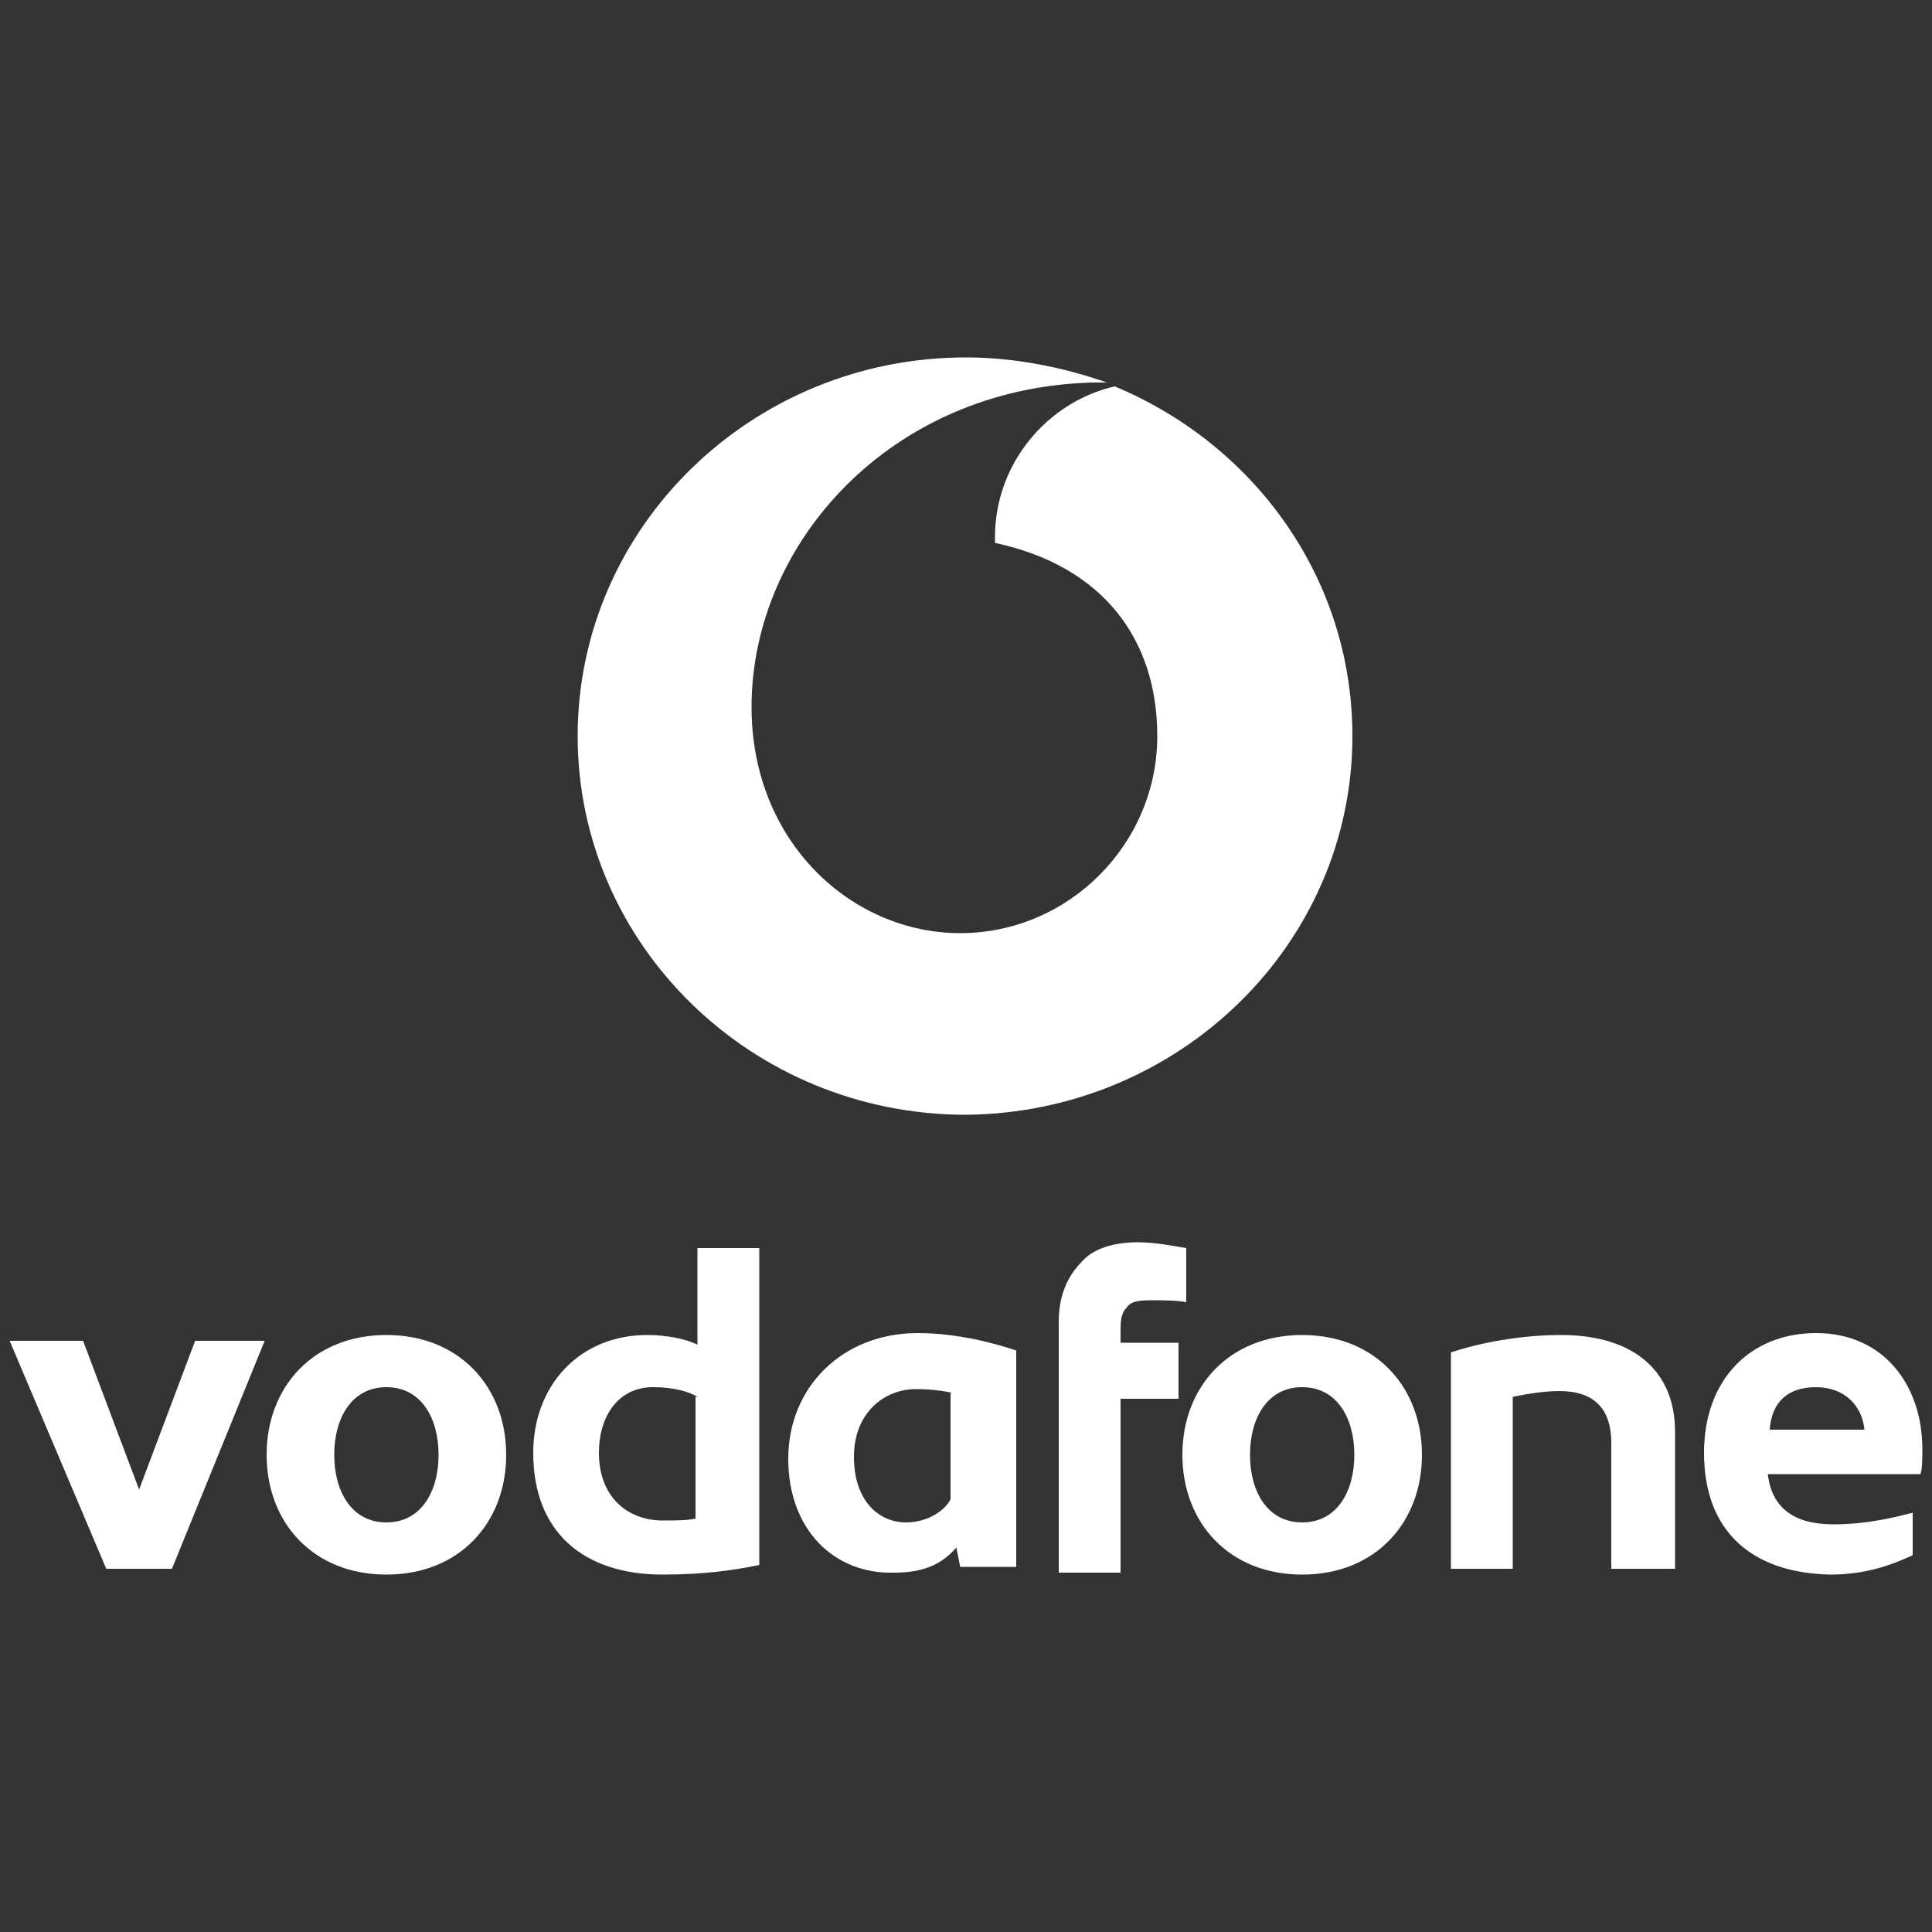 <?xml version="1.0" encoding="utf-8"?>
<!-- Generator: Adobe Illustrator 15.1.0, SVG Export Plug-In . SVG Version: 6.00 Build 0)  -->
<!DOCTYPE svg PUBLIC "-//W3C//DTD SVG 1.1//EN" "http://www.w3.org/Graphics/SVG/1.1/DTD/svg11.dtd">
<svg version="1.1" id="Logo" xmlns="http://www.w3.org/2000/svg" xmlns:xlink="http://www.w3.org/1999/xlink" x="0px" y="0px"
	 width="100px" height="100px" viewBox="0 0 100 100" style="enable-background:new 0 0 100 100;" xml:space="preserve">
<rect x="0" y="0" width="100" height="100" fill="#333333" stroke="none"/>
<style type="text/css">
<![CDATA[
	.st0{fill:#FFFFFF;}
	.st1{fill-rule:evenodd;clip-rule:evenodd;fill:#FFFFFF;}
]]>
</style>
<g>
	<g>
		<polygon class="st0" points="4.3,69.4 7.2,77.1 10.1,69.4 13.7,69.4 8.9,81.2 5.5,81.2 0.5,69.4 		"/>
		<path class="st0" d="M20,81.5c-3.8,0-6.2-2.7-6.2-6.2s2.4-6.2,6.2-6.2c3.8,0,6.2,2.7,6.2,6.2S23.8,81.5,20,81.5z M20,71.8
			c-1.8,0-2.7,1.6-2.7,3.5c0,1.9,0.9,3.5,2.7,3.5c1.8,0,2.7-1.6,2.7-3.5C22.7,73.4,21.8,71.8,20,71.8z"/>
		<path class="st0" d="M39.3,64.6V81c-1.4,0.3-3,0.5-5,0.5c-4.1,0-6.7-2.2-6.7-6.3c0-3.5,2.4-6.1,5.9-6.1c1,0,2,0.2,2.6,0.5v-5H39.3
			z M36.1,72.3c-0.5-0.3-1.3-0.5-2.3-0.5c-1.8,0-2.8,1.5-2.8,3.4c0,2.3,1.5,3.5,3.3,3.5c0.6,0,1.3,0,1.7-0.1V72.3z"/>
		<path class="st0" d="M40.8,75.5c0-3.7,2.8-6.5,6.7-6.5c2,0,3.9,0.5,5.1,0.9v11.2h-2.9l-0.2-1c-0.7,0.8-1.6,1.3-3.2,1.3
			C43.2,81.5,40.8,79.2,40.8,75.5z M49.3,72.1c-0.4-0.1-1.1-0.2-1.9-0.2c-1.6,0-3.2,1.2-3.2,3.5c0,2.3,1.3,3.4,2.7,3.4
			c1.1,0,2-0.6,2.3-1.2V72.1z"/>
		<path class="st0" d="M58.9,64.3c0.9,0,1.9,0.2,2.5,0.3v2.8c-0.5-0.1-1.4-0.1-1.8-0.1c-0.8,0-1.1,0.1-1.3,0.4
			c-0.2,0.2-0.3,0.5-0.3,1.1v0.7h3v2.9h-3v9h-3.2V68.4c0-1.4,0.5-2.4,1.2-3.1C56.6,64.6,57.7,64.3,58.9,64.3z"/>
		<path class="st0" d="M67.4,81.5c-3.8,0-6.2-2.7-6.2-6.2s2.4-6.2,6.2-6.2s6.2,2.7,6.2,6.2S71.2,81.5,67.4,81.5z M67.4,71.8
			c-1.8,0-2.7,1.6-2.7,3.5c0,1.9,0.9,3.5,2.7,3.5c1.8,0,2.7-1.6,2.7-3.5C70.1,73.4,69.2,71.8,67.4,71.8z"/>
		<path class="st0" d="M83.4,74.7c0-1.8-0.9-2.7-2.7-2.7c-0.9,0-1.9,0.2-2.4,0.3v8.9h-3.2V70c1.5-0.5,3.6-0.9,5.7-0.9
			c3.8,0,5.9,1.9,5.9,5v7.1h-3.3V74.7z"/>
		<path class="st0" d="M88.2,75.2c0-3.8,2.4-6.2,5.8-6.2c3.5,0,5.5,2.7,5.5,6c0,0.4,0,1.1-0.1,1.3h-7.9c0.2,1.7,1.3,2.6,3.4,2.6
			c1.8,0,3.3-0.4,4.1-0.6v2.2c-1.1,0.5-2.4,1-4.3,1C90.6,81.4,88.2,79.2,88.2,75.2z M96.5,74c-0.1-1.2-1-2.2-2.5-2.2
			s-2.3,0.8-2.4,2.2H96.5z"/>
	</g>
	<path class="st1" d="M57.7,20c-3.5,0.8-6.2,4-6.2,7.8c0,0.1,0,0.2,0,0.3c5.6,1.2,8.4,5,8.4,10c0,5.6-4.6,10.2-10.2,10.2
		c-5.6,0-10.8-4.7-10.8-11.7c0-8.5,7.2-16.5,17.6-16.8c0.2,0,0.5,0,0.8,0C55,19,52.5,18.5,50,18.5c-11.1,0-20.1,8.8-20.1,19.6
		c0,10.8,9,19.6,20.1,19.6C61,57.6,70,48.9,70,38.1C70,29.9,64.9,23,57.7,20L57.7,20z"/>
</g>
</svg>
